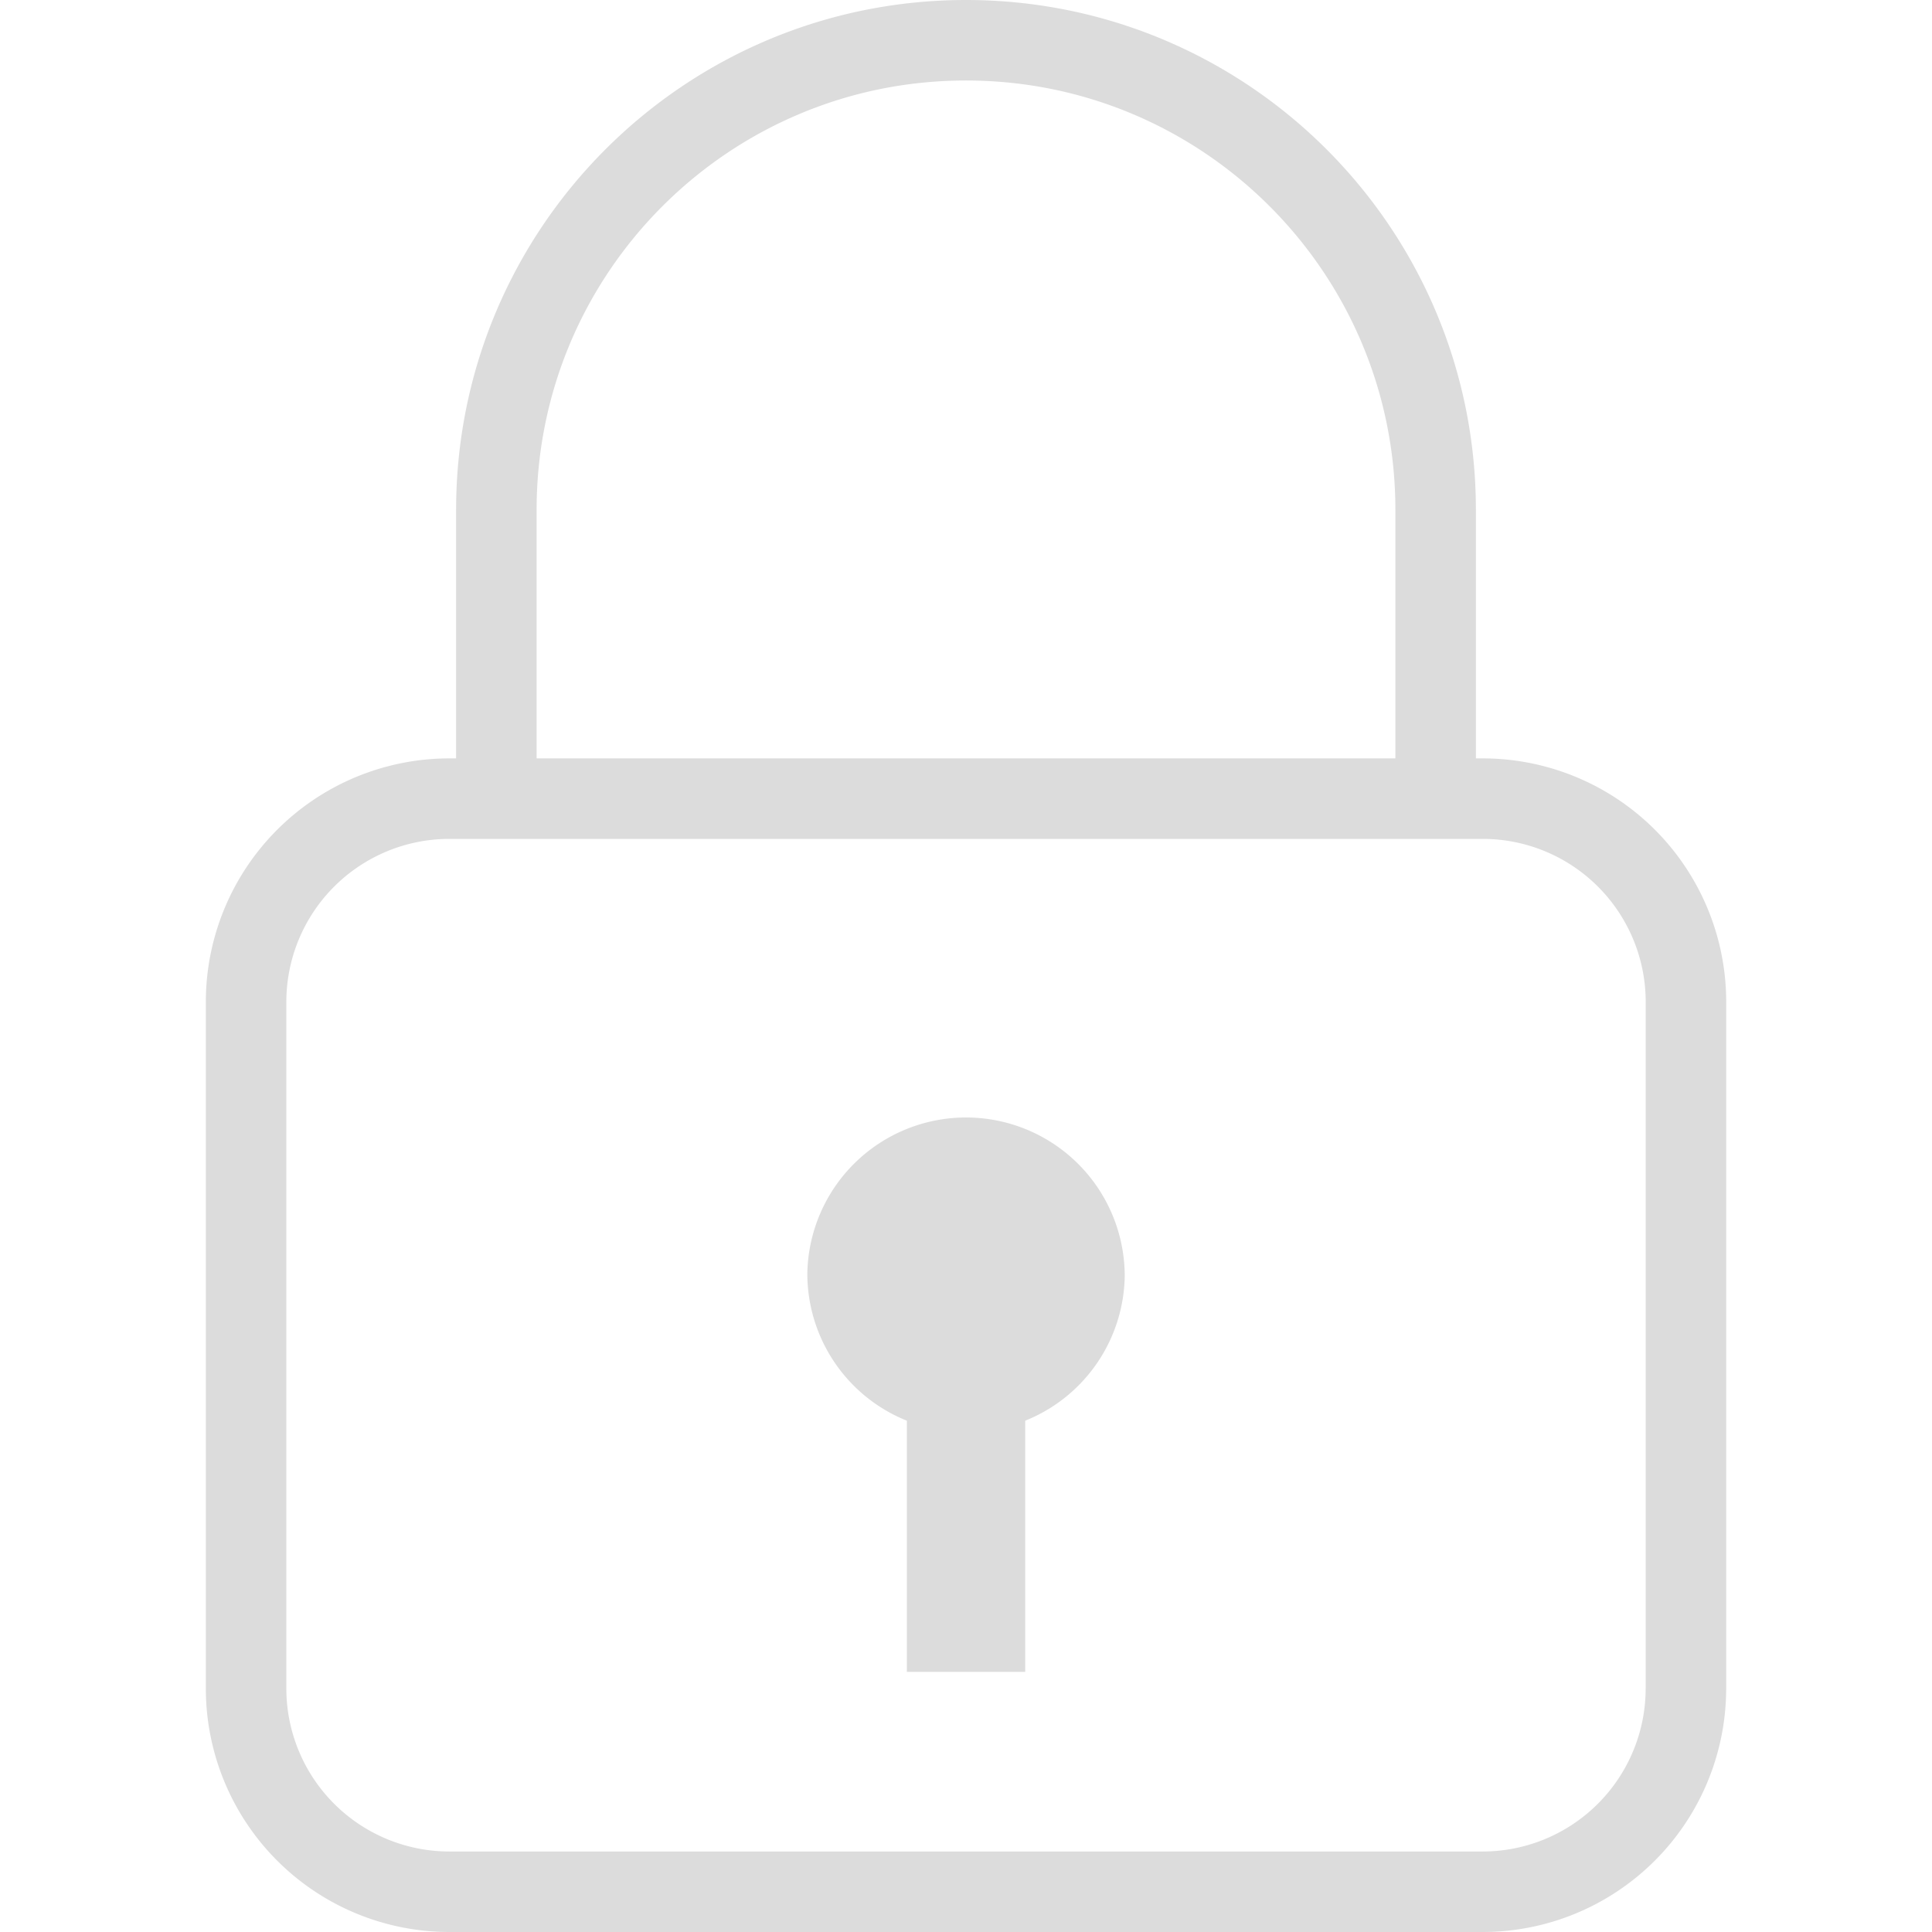 <svg xmlns="http://www.w3.org/2000/svg" width="48" height="48" fill="rgba(220,220,220,1)" viewBox="0 0 48 48"><path fill="none" stroke="rgba(220,220,220,1)" stroke-width="2" stroke-linecap="round" stroke-linejoin="round" stroke-miterlimit="10" d="M41.886 41.963A5.052 5.052 0 0 1 36.85 47h-25.7a5.052 5.052 0 0 1-5.036-5.037V24.88a5.052 5.052 0 0 1 5.037-5.038H36.85a5.05 5.05 0 0 1 5.037 5.037v17.083zM12.332 19.842v-7.174C12.332 6.225 17.556 1 24 1c6.446 0 11.668 5.225 11.668 11.668v7.174"/><path d="M27.943 31.644a3.943 3.943 0 0 0-7.885 0 3.937 3.937 0 0 0 2.473 3.653v6.24h2.94v-6.24a3.938 3.938 0 0 0 2.473-3.653z"/></svg>